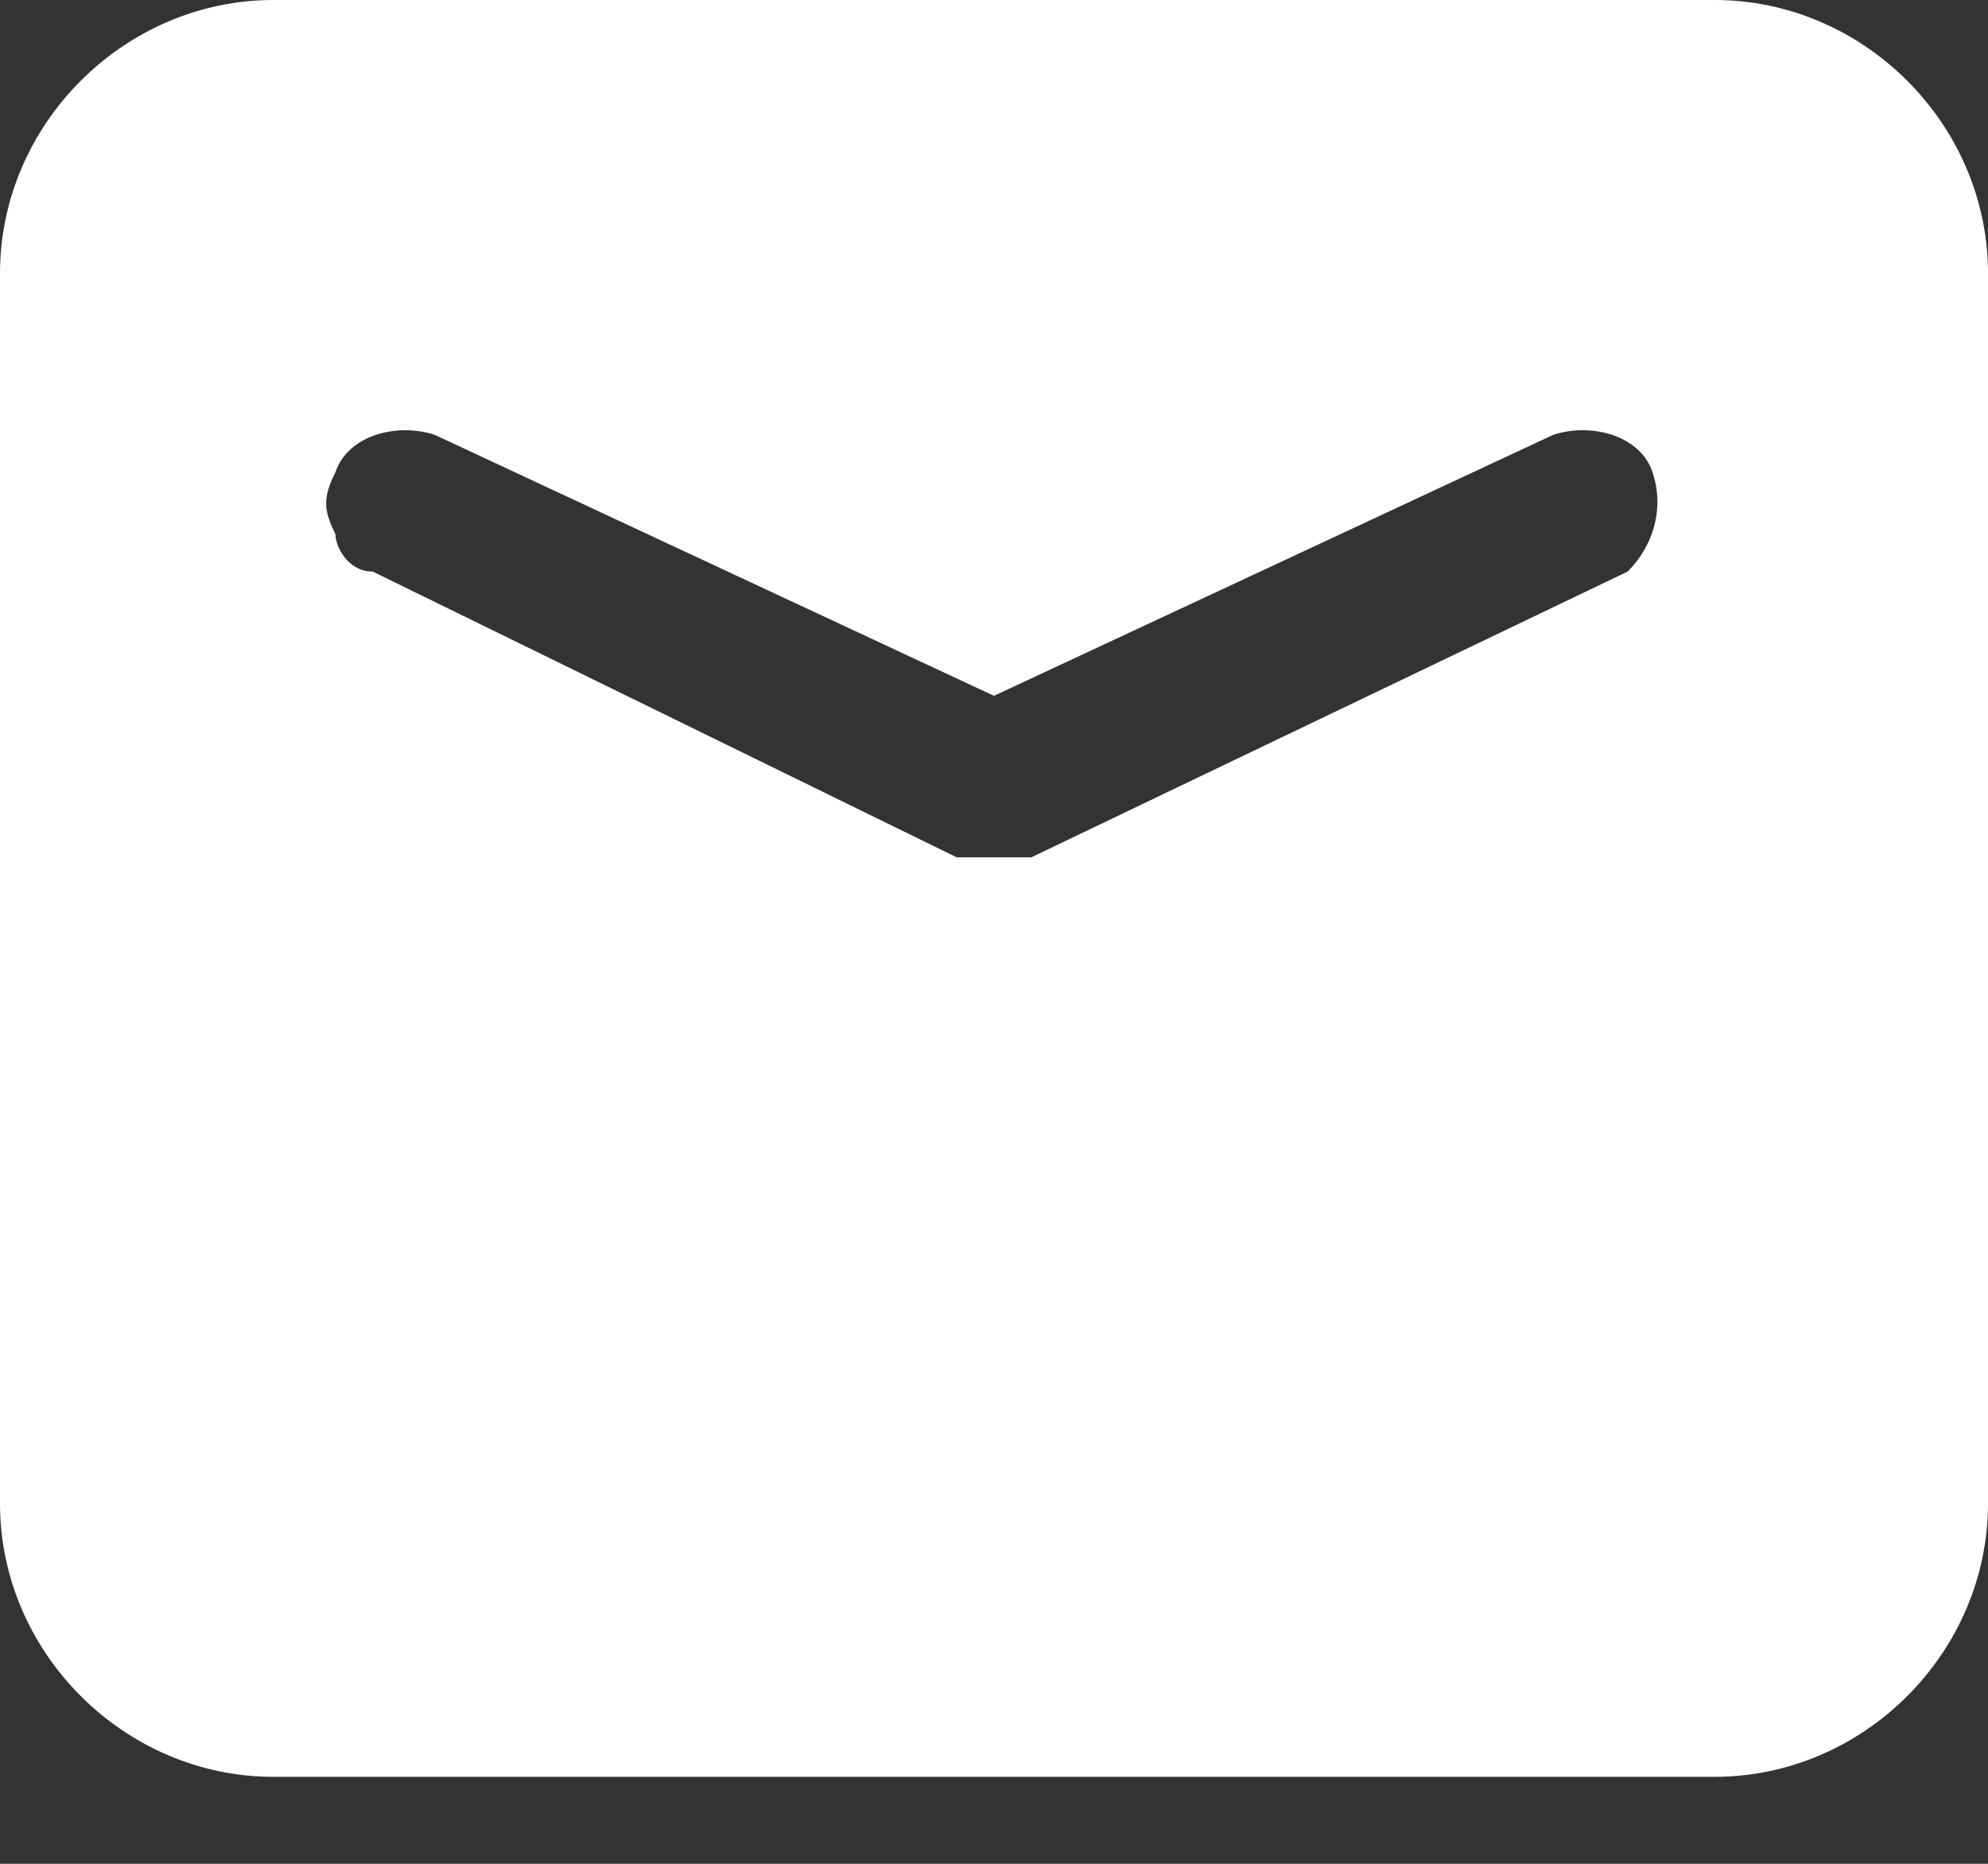 <svg width="16" height="15" viewBox="0 0 16 15" fill="none" xmlns="http://www.w3.org/2000/svg">
<rect x="0" y="0" width="16" height="15" fill="#333333" stroke="none"/>
<g id="Frame" clip-path="url(#clip0_193_2420)">
<path id="Vector" d="M13.8 0H2.2C1 0 0 1 0 2.2V12.1C0 13.3 1 14.3 2.2 14.3H13.8C15 14.3 16 13.3 16 12.1V2.2C16 1 15 0 13.8 0ZM13.1 4.6L8.3 6.9C8.2 6.9 8.1 6.9 8 6.9C7.9 6.9 7.9 6.9 7.8 6.9H7.7L3 4.6C2.8 4.6 2.7 4.4 2.7 4.3C2.6 4.1 2.6 4 2.7 3.8C2.8 3.5 3.2 3.4 3.5 3.5L8 5.6L12.5 3.5C12.8 3.4 13.2 3.5 13.3 3.8C13.4 4.1 13.3 4.4 13.1 4.6Z" fill="white"/>
</g>
<defs>
<clipPath id="clip0_193_2420">
<rect width="16" height="14.3" fill="white"/>
</clipPath>
</defs>
</svg>
